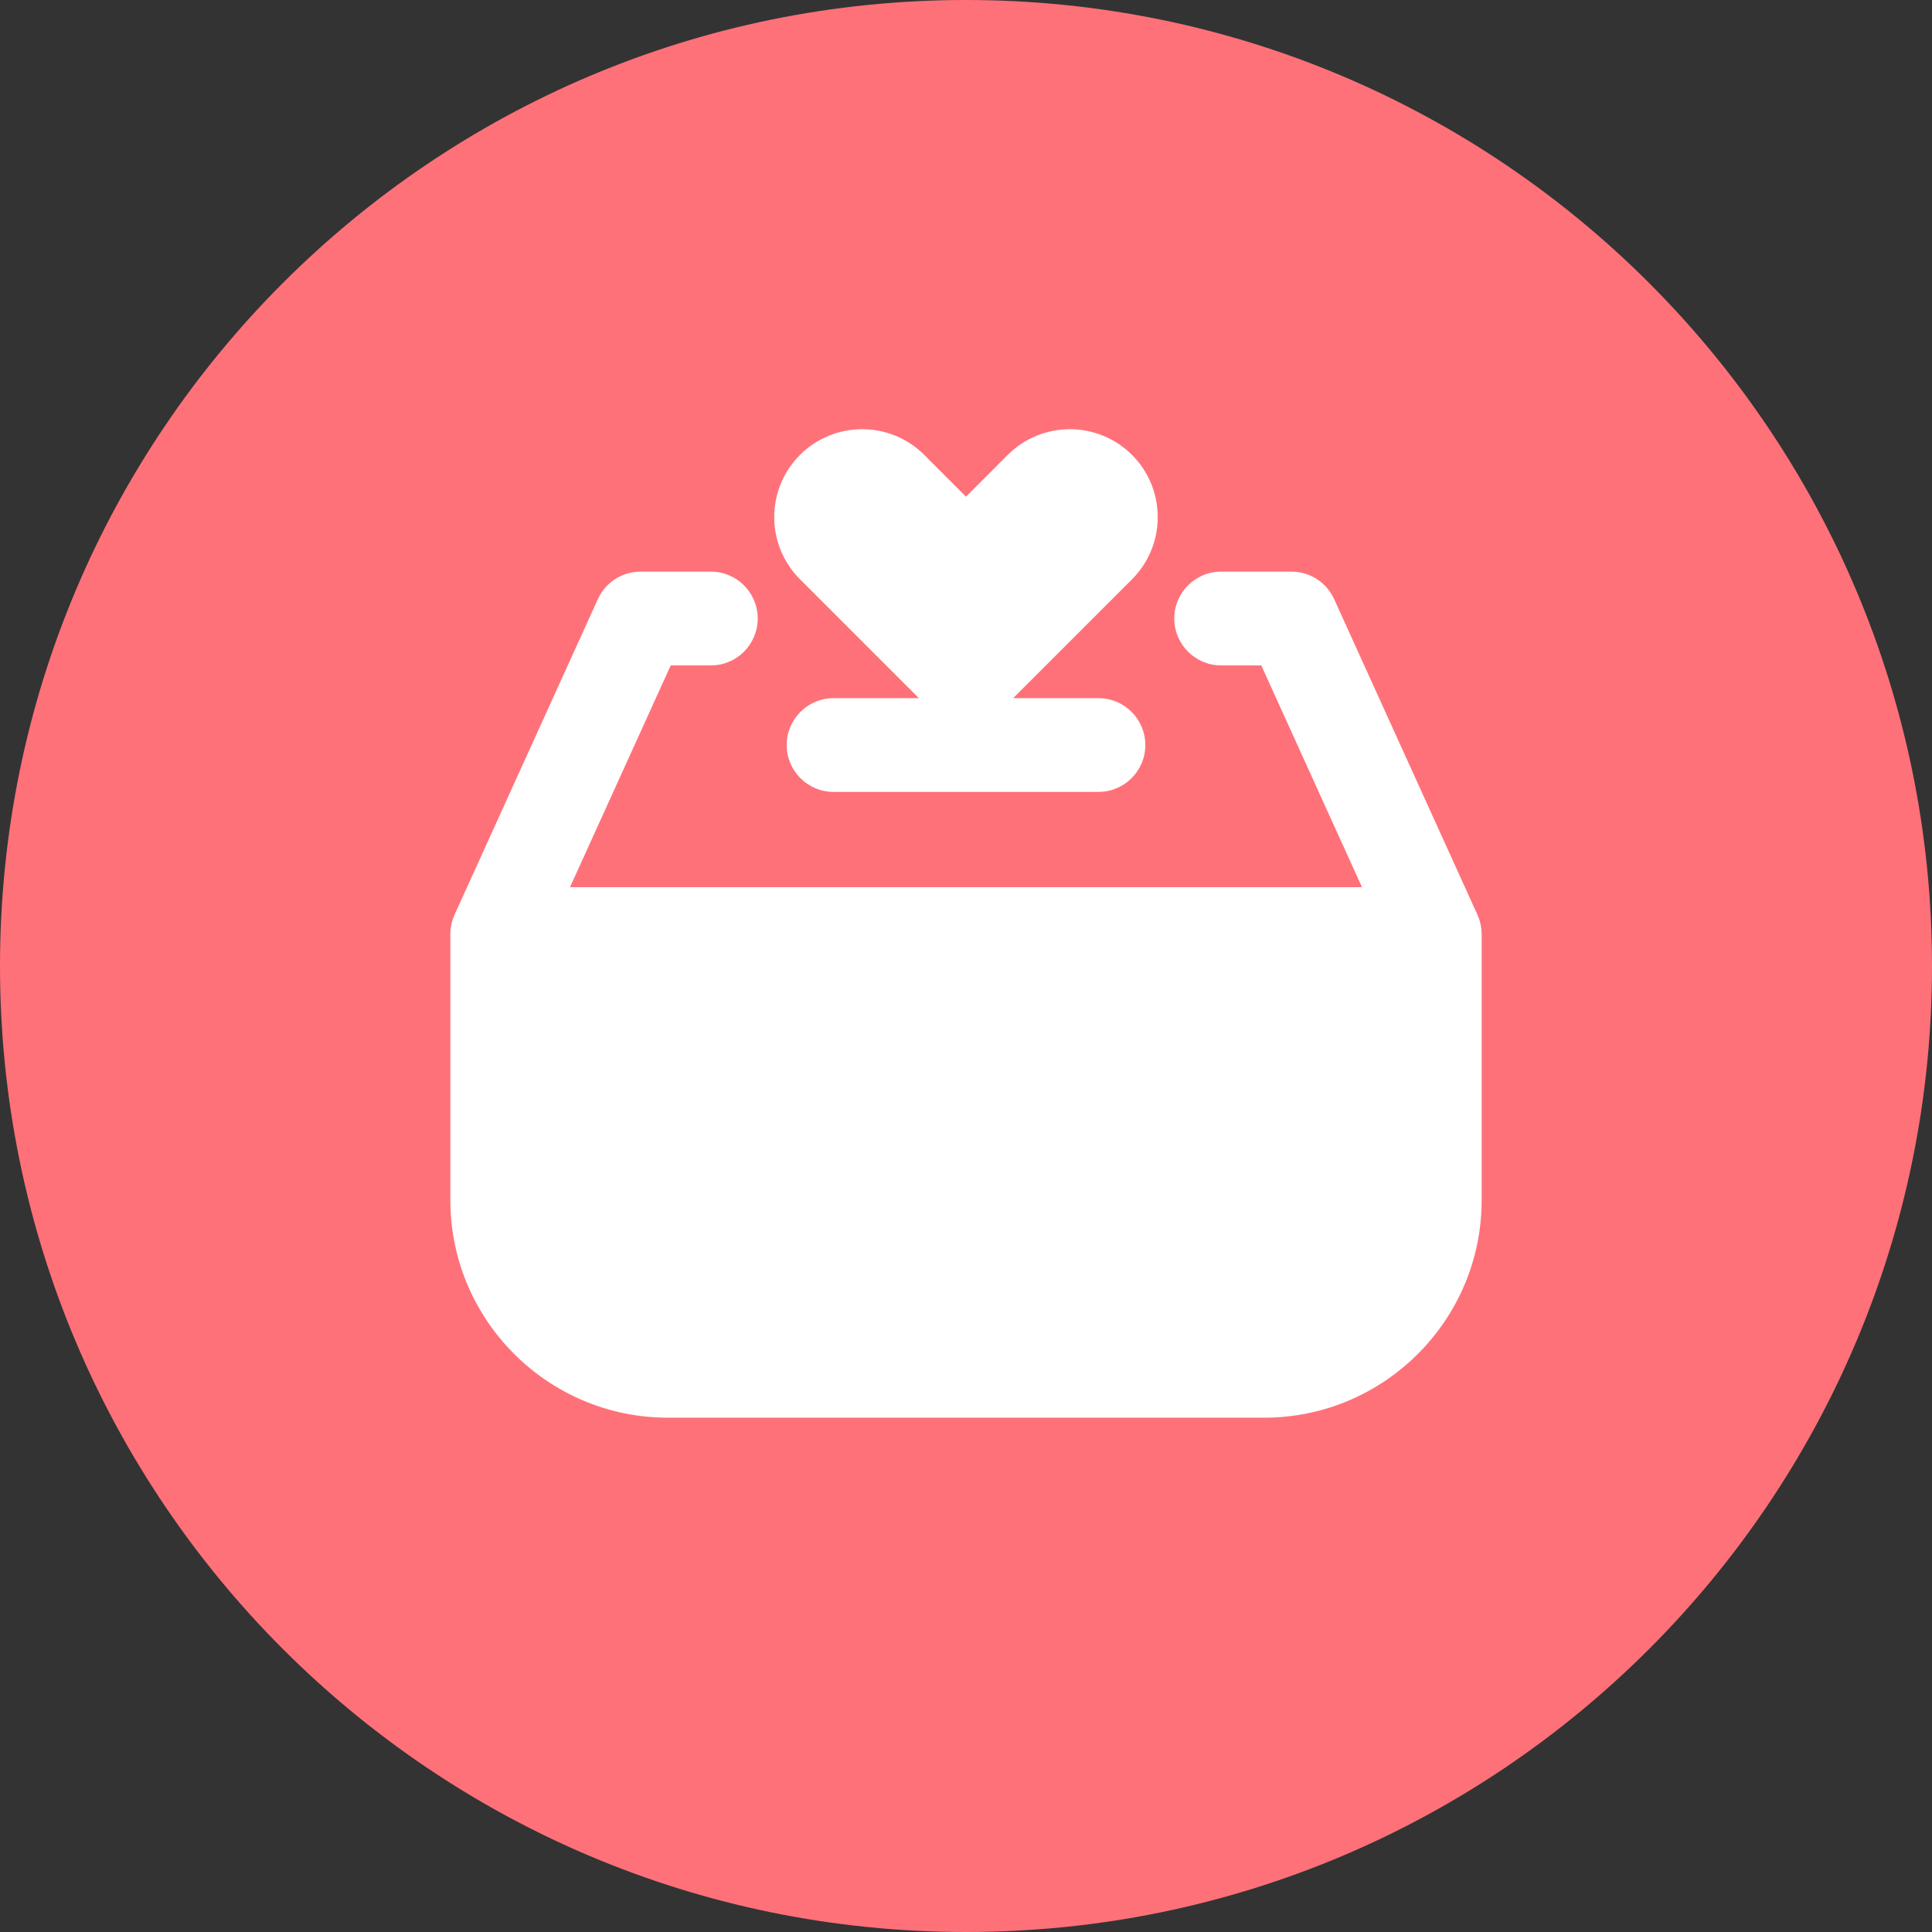 <?xml version="1.0" encoding="UTF-8"?> <svg xmlns="http://www.w3.org/2000/svg" width="62" height="62" viewBox="0 0 62 62"><rect x="0" y="0" width="62" height="62" fill="#333333" stroke="none"/><g fill="none" fill-rule="evenodd"><g><g><path fill="#FF7179" d="M61.5 31c0 16.845-13.656 30.5-30.5 30.5C14.155 61.5.5 47.845.5 31S14.155.5 31 .5C47.844.5 61.5 14.155 61.5 31" transform="translate(-1244 -3081) translate(1244 3081)"></path><path stroke="#FF7179" d="M61.5 31c0 16.845-13.656 30.5-30.5 30.5C14.155 61.5.5 47.845.5 31S14.155.5 31 .5C47.844.5 61.5 14.155 61.5 31z" transform="translate(-1244 -3081) translate(1244 3081)"></path><path fill="#FFF" d="M47.546 29.96c0-.033-.002-.066-.005-.099 0-.018-.002-.035-.004-.053-.003-.029-.008-.055-.012-.082-.004-.024-.007-.047-.013-.07-.004-.02-.01-.041-.016-.061-.007-.03-.014-.06-.023-.087l-.018-.046c-.012-.032-.023-.064-.038-.096-.002-.006-.003-.01-.005-.012l-4.598-10.127c-.244-.538-.78-.883-1.37-.883h-2.256c-.83 0-1.504.673-1.504 1.505 0 .83.674 1.505 1.504 1.505h1.288l3.232 7.117H18.292l3.232-7.117h1.288c.83 0 1.504-.674 1.504-1.505 0-.832-.674-1.505-1.504-1.505h-2.257c-.59 0-1.126.345-1.369.883l-4.599 10.127-.005.012c-.014.032-.026.064-.038.096l-.017.046c-.009.027-.016.056-.024.087-.006.02-.012.04-.016.06l-.012.07-.013.083-.004.053c-.002.034-.005.066-.005.098V38.516c0 3.848 3.13 6.979 6.978 6.979h19.137c3.848 0 6.98-3.131 6.98-6.98v-8.54l-.002-.016" transform="translate(-1244 -3081) translate(1244 3081)"></path><path fill="#FFF" d="M29.488 22.405H26.75c-.83 0-1.504.673-1.504 1.504 0 .83.674 1.504 1.504 1.504h8.5c.83 0 1.505-.673 1.505-1.504s-.674-1.504-1.505-1.504h-2.738l3.816-3.815c.55-.551.825-1.273.825-1.995 0-.721-.274-1.444-.825-1.995-1.102-1.101-2.888-1.101-3.99 0L31 15.939l-1.338-1.34c-1.102-1.1-2.888-1.1-3.99 0-1.101 1.103-1.101 2.889 0 3.99l3.816 3.816z" transform="translate(-1244 -3081) translate(1244 3081)"></path></g></g></g></svg> 